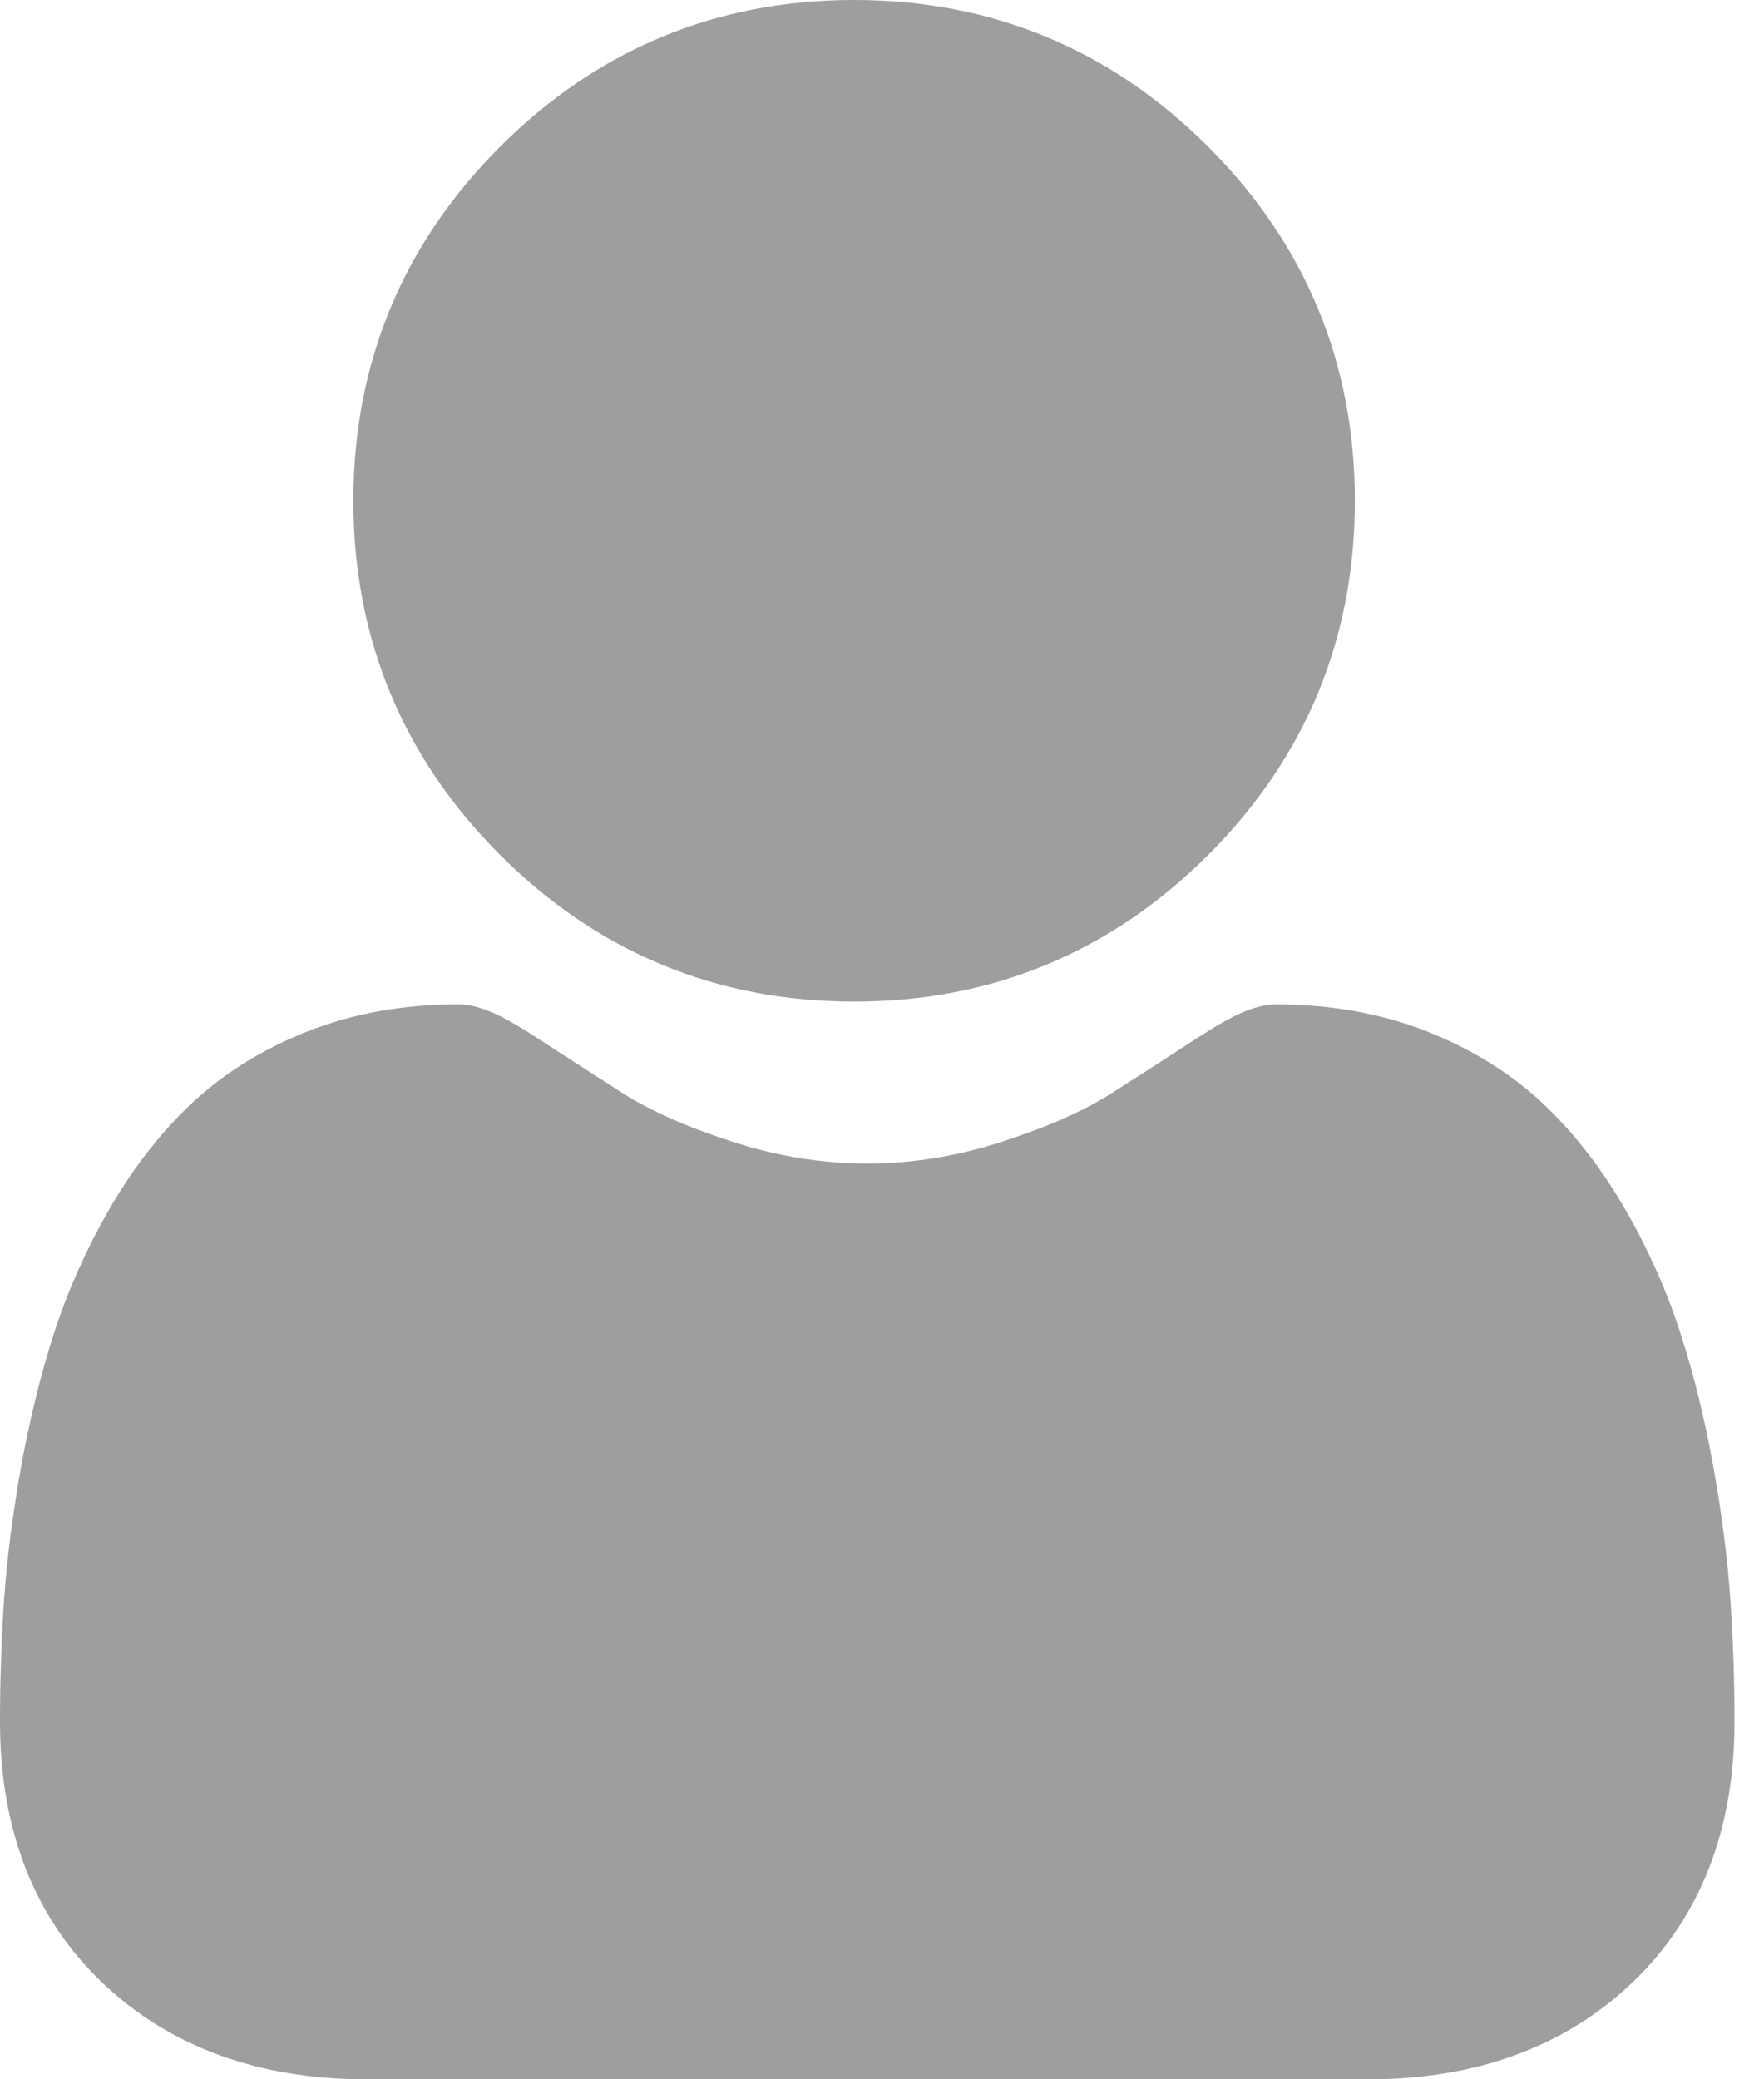 <svg width="28" height="33" viewBox="0 0 28 33" fill="none" xmlns="http://www.w3.org/2000/svg">
<path d="M13.558 15.896C15.742 15.896 17.633 15.113 19.178 13.568C20.723 12.023 21.506 10.132 21.506 7.948C21.506 5.764 20.723 3.874 19.177 2.328C17.632 0.783 15.741 0 13.558 0C11.374 0 9.483 0.783 7.938 2.328C6.393 3.873 5.609 5.764 5.609 7.948C5.609 10.132 6.393 12.023 7.938 13.568C9.484 15.113 11.374 15.896 13.558 15.896ZM27.465 25.375C27.421 24.732 27.331 24.031 27.198 23.29C27.064 22.544 26.892 21.838 26.685 21.194C26.472 20.527 26.182 19.869 25.823 19.238C25.451 18.584 25.014 18.014 24.524 17.545C24.011 17.054 23.383 16.66 22.657 16.372C21.933 16.086 21.131 15.941 20.273 15.941C19.937 15.941 19.611 16.079 18.982 16.488C18.534 16.78 18.086 17.069 17.636 17.356C17.204 17.631 16.618 17.89 15.895 18.123C15.189 18.352 14.472 18.467 13.765 18.467C13.058 18.467 12.342 18.352 11.635 18.123C10.913 17.89 10.327 17.632 9.895 17.356C9.394 17.036 8.941 16.744 8.548 16.488C7.92 16.078 7.594 15.94 7.257 15.94C6.399 15.94 5.597 16.085 4.874 16.372C4.148 16.659 3.52 17.054 3.007 17.545C2.517 18.014 2.079 18.584 1.708 19.238C1.35 19.869 1.059 20.527 0.846 21.194C0.64 21.839 0.467 22.544 0.333 23.29C0.201 24.03 0.111 24.732 0.066 25.376C0.022 26.025 -0 26.675 6.0208e-06 27.325C6.0208e-06 29.047 0.548 30.442 1.627 31.47C2.694 32.485 4.105 33 5.821 33H21.711C23.427 33 24.837 32.486 25.904 31.47C26.984 30.443 27.532 29.048 27.532 27.325C27.532 26.66 27.509 26.004 27.465 25.375Z" fill="#9E9E9E"/>
</svg>
